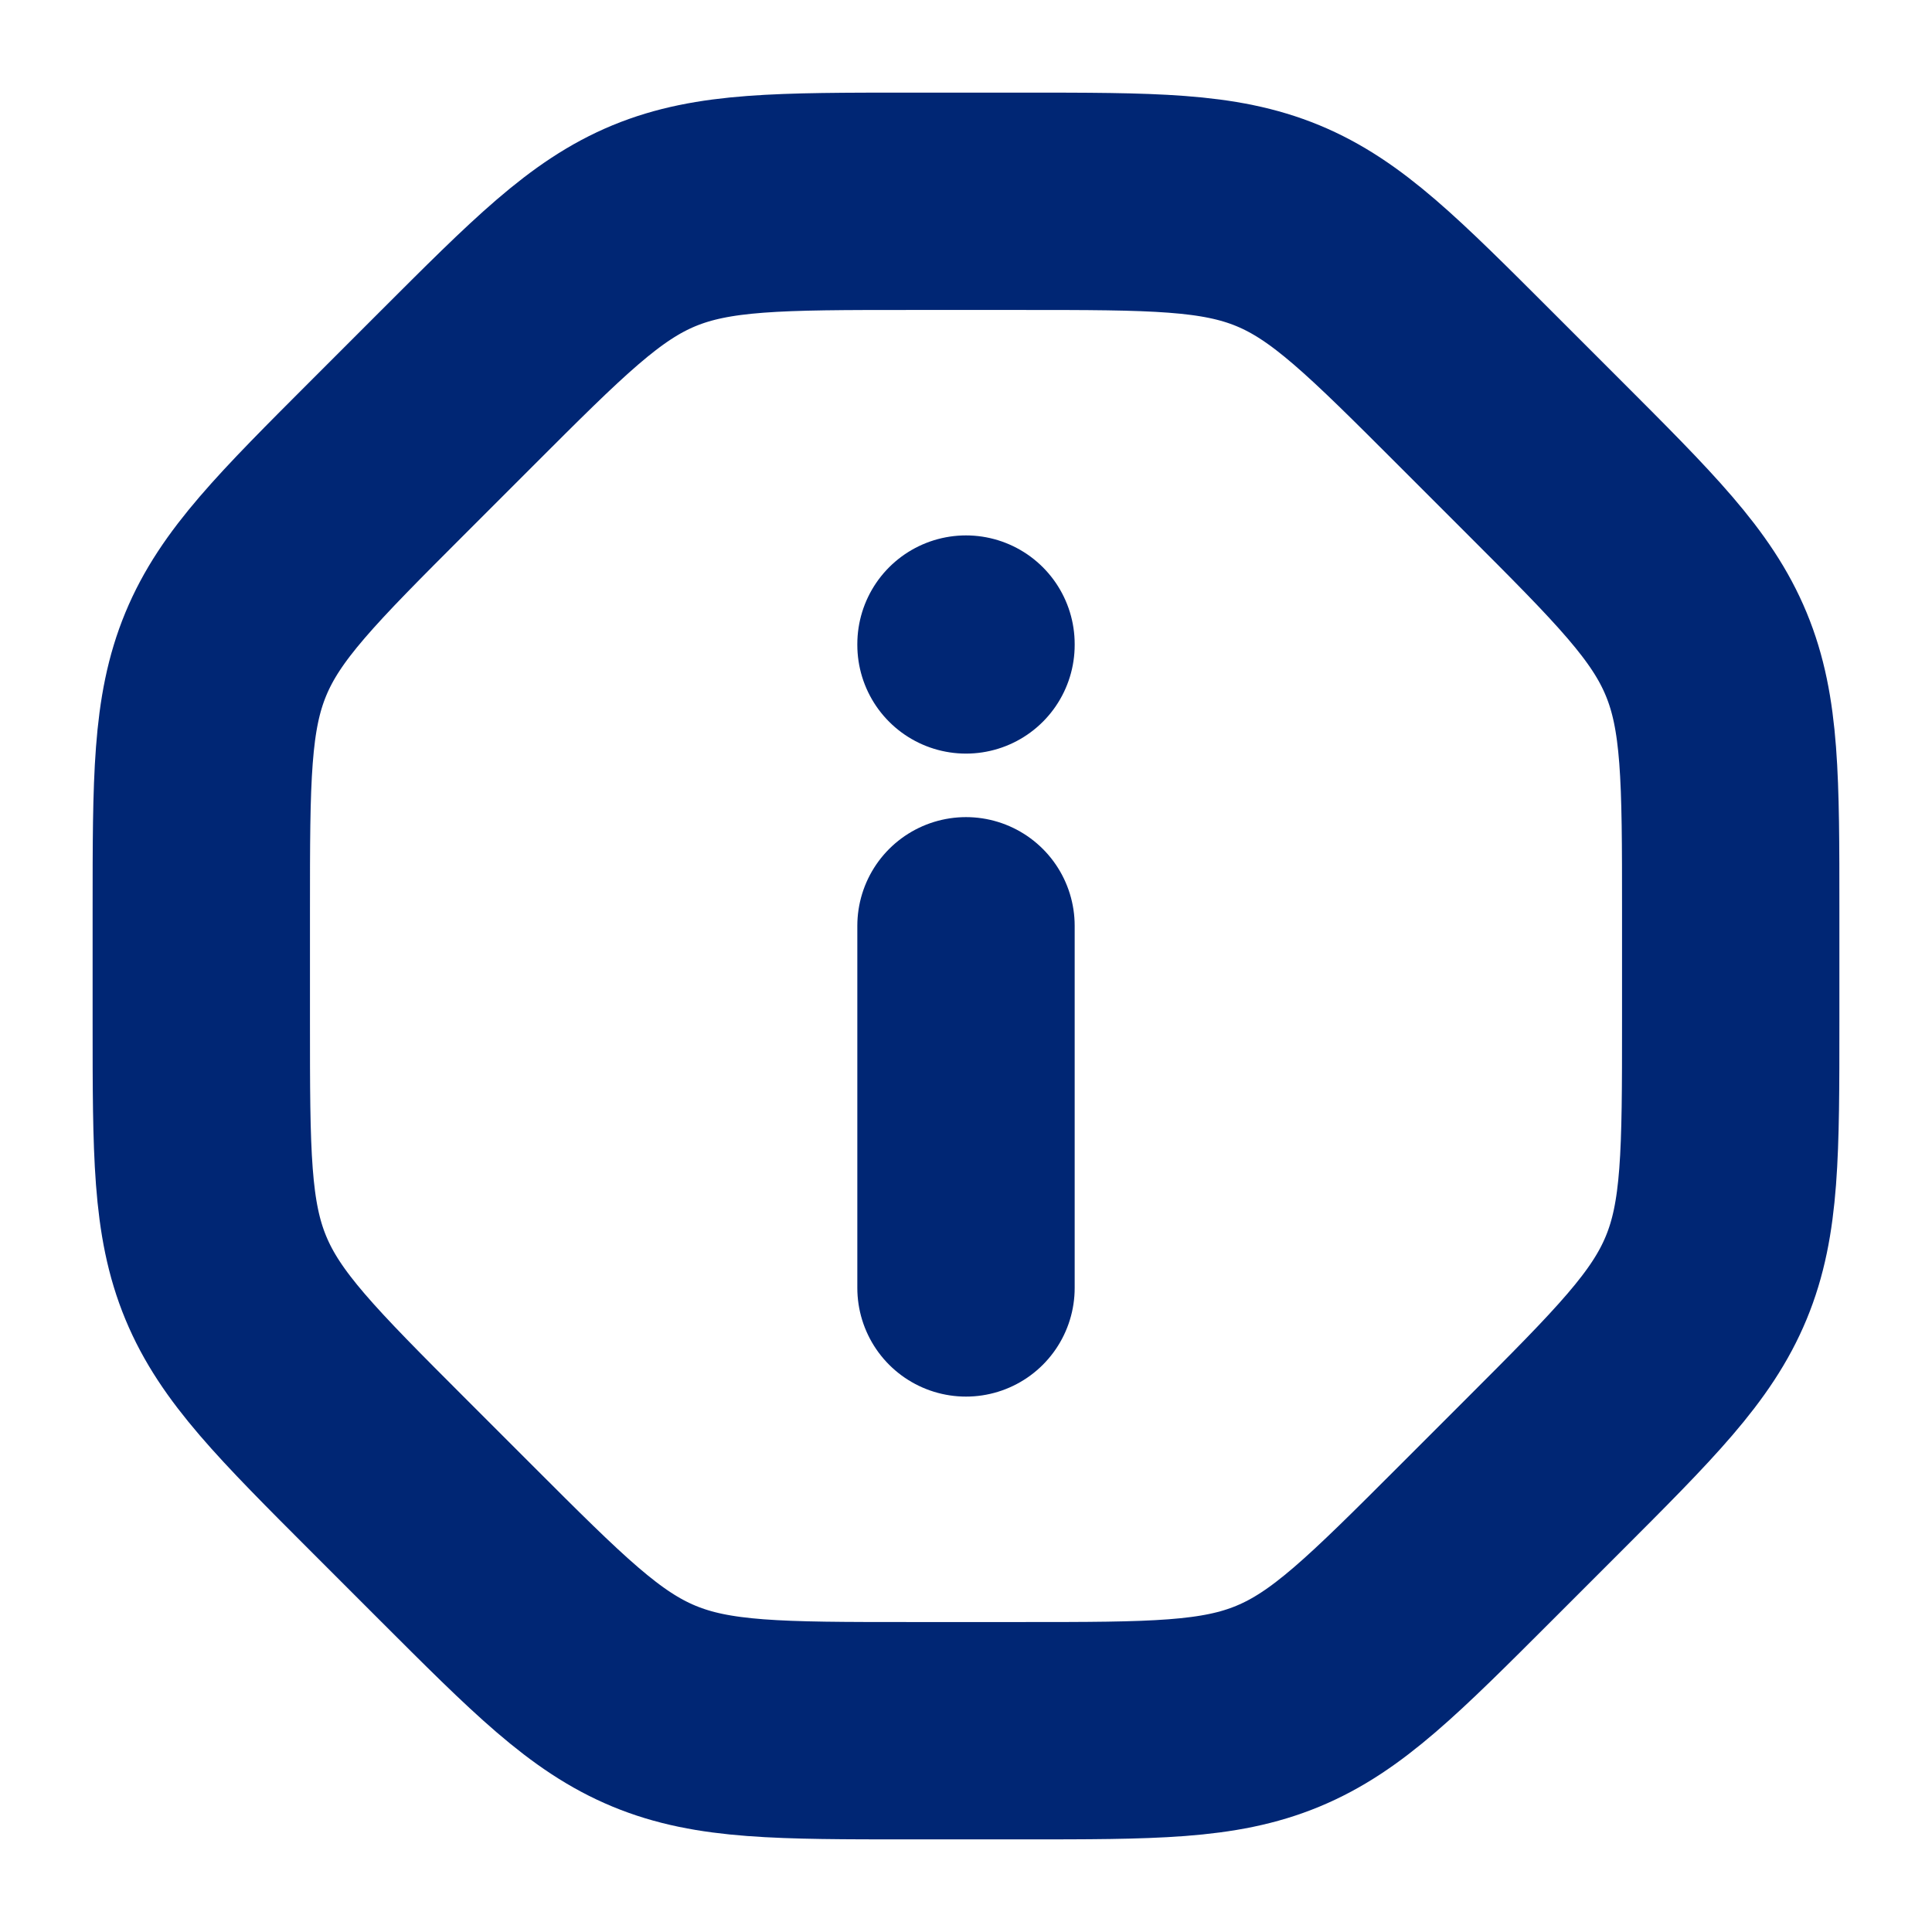 <svg width="16" height="16" viewBox="0 0 16 16" fill="none" xmlns="http://www.w3.org/2000/svg">
<path d="M8 10.666V7.667M8 5.341V5.334M14.333 8.457V7.542C14.333 6.452 14.333 5.907 14.13 5.417C13.927 4.927 13.542 4.542 12.771 3.771L12.229 3.229C11.458 2.458 11.073 2.072 10.583 1.869C10.093 1.667 9.548 1.667 8.458 1.667H7.543C6.453 1.667 5.908 1.667 5.417 1.869C4.927 2.072 4.542 2.458 3.771 3.229L3.229 3.771C2.458 4.542 2.073 4.927 1.87 5.417C1.667 5.907 1.667 6.452 1.667 7.542V8.457C1.667 9.547 1.667 10.092 1.87 10.582C2.073 11.072 2.458 11.458 3.229 12.229L3.771 12.771C4.542 13.542 4.927 13.927 5.417 14.13C5.908 14.333 6.453 14.333 7.543 14.333H8.458C9.548 14.333 10.093 14.333 10.583 14.13C11.073 13.927 11.458 13.542 12.229 12.771L12.771 12.229C13.542 11.458 13.927 11.072 14.13 10.582C14.333 10.092 14.333 9.547 14.333 8.457Z" stroke="#002674" stroke-width="1.8" stroke-linecap="round" stroke-linejoin="round"/>
</svg>
